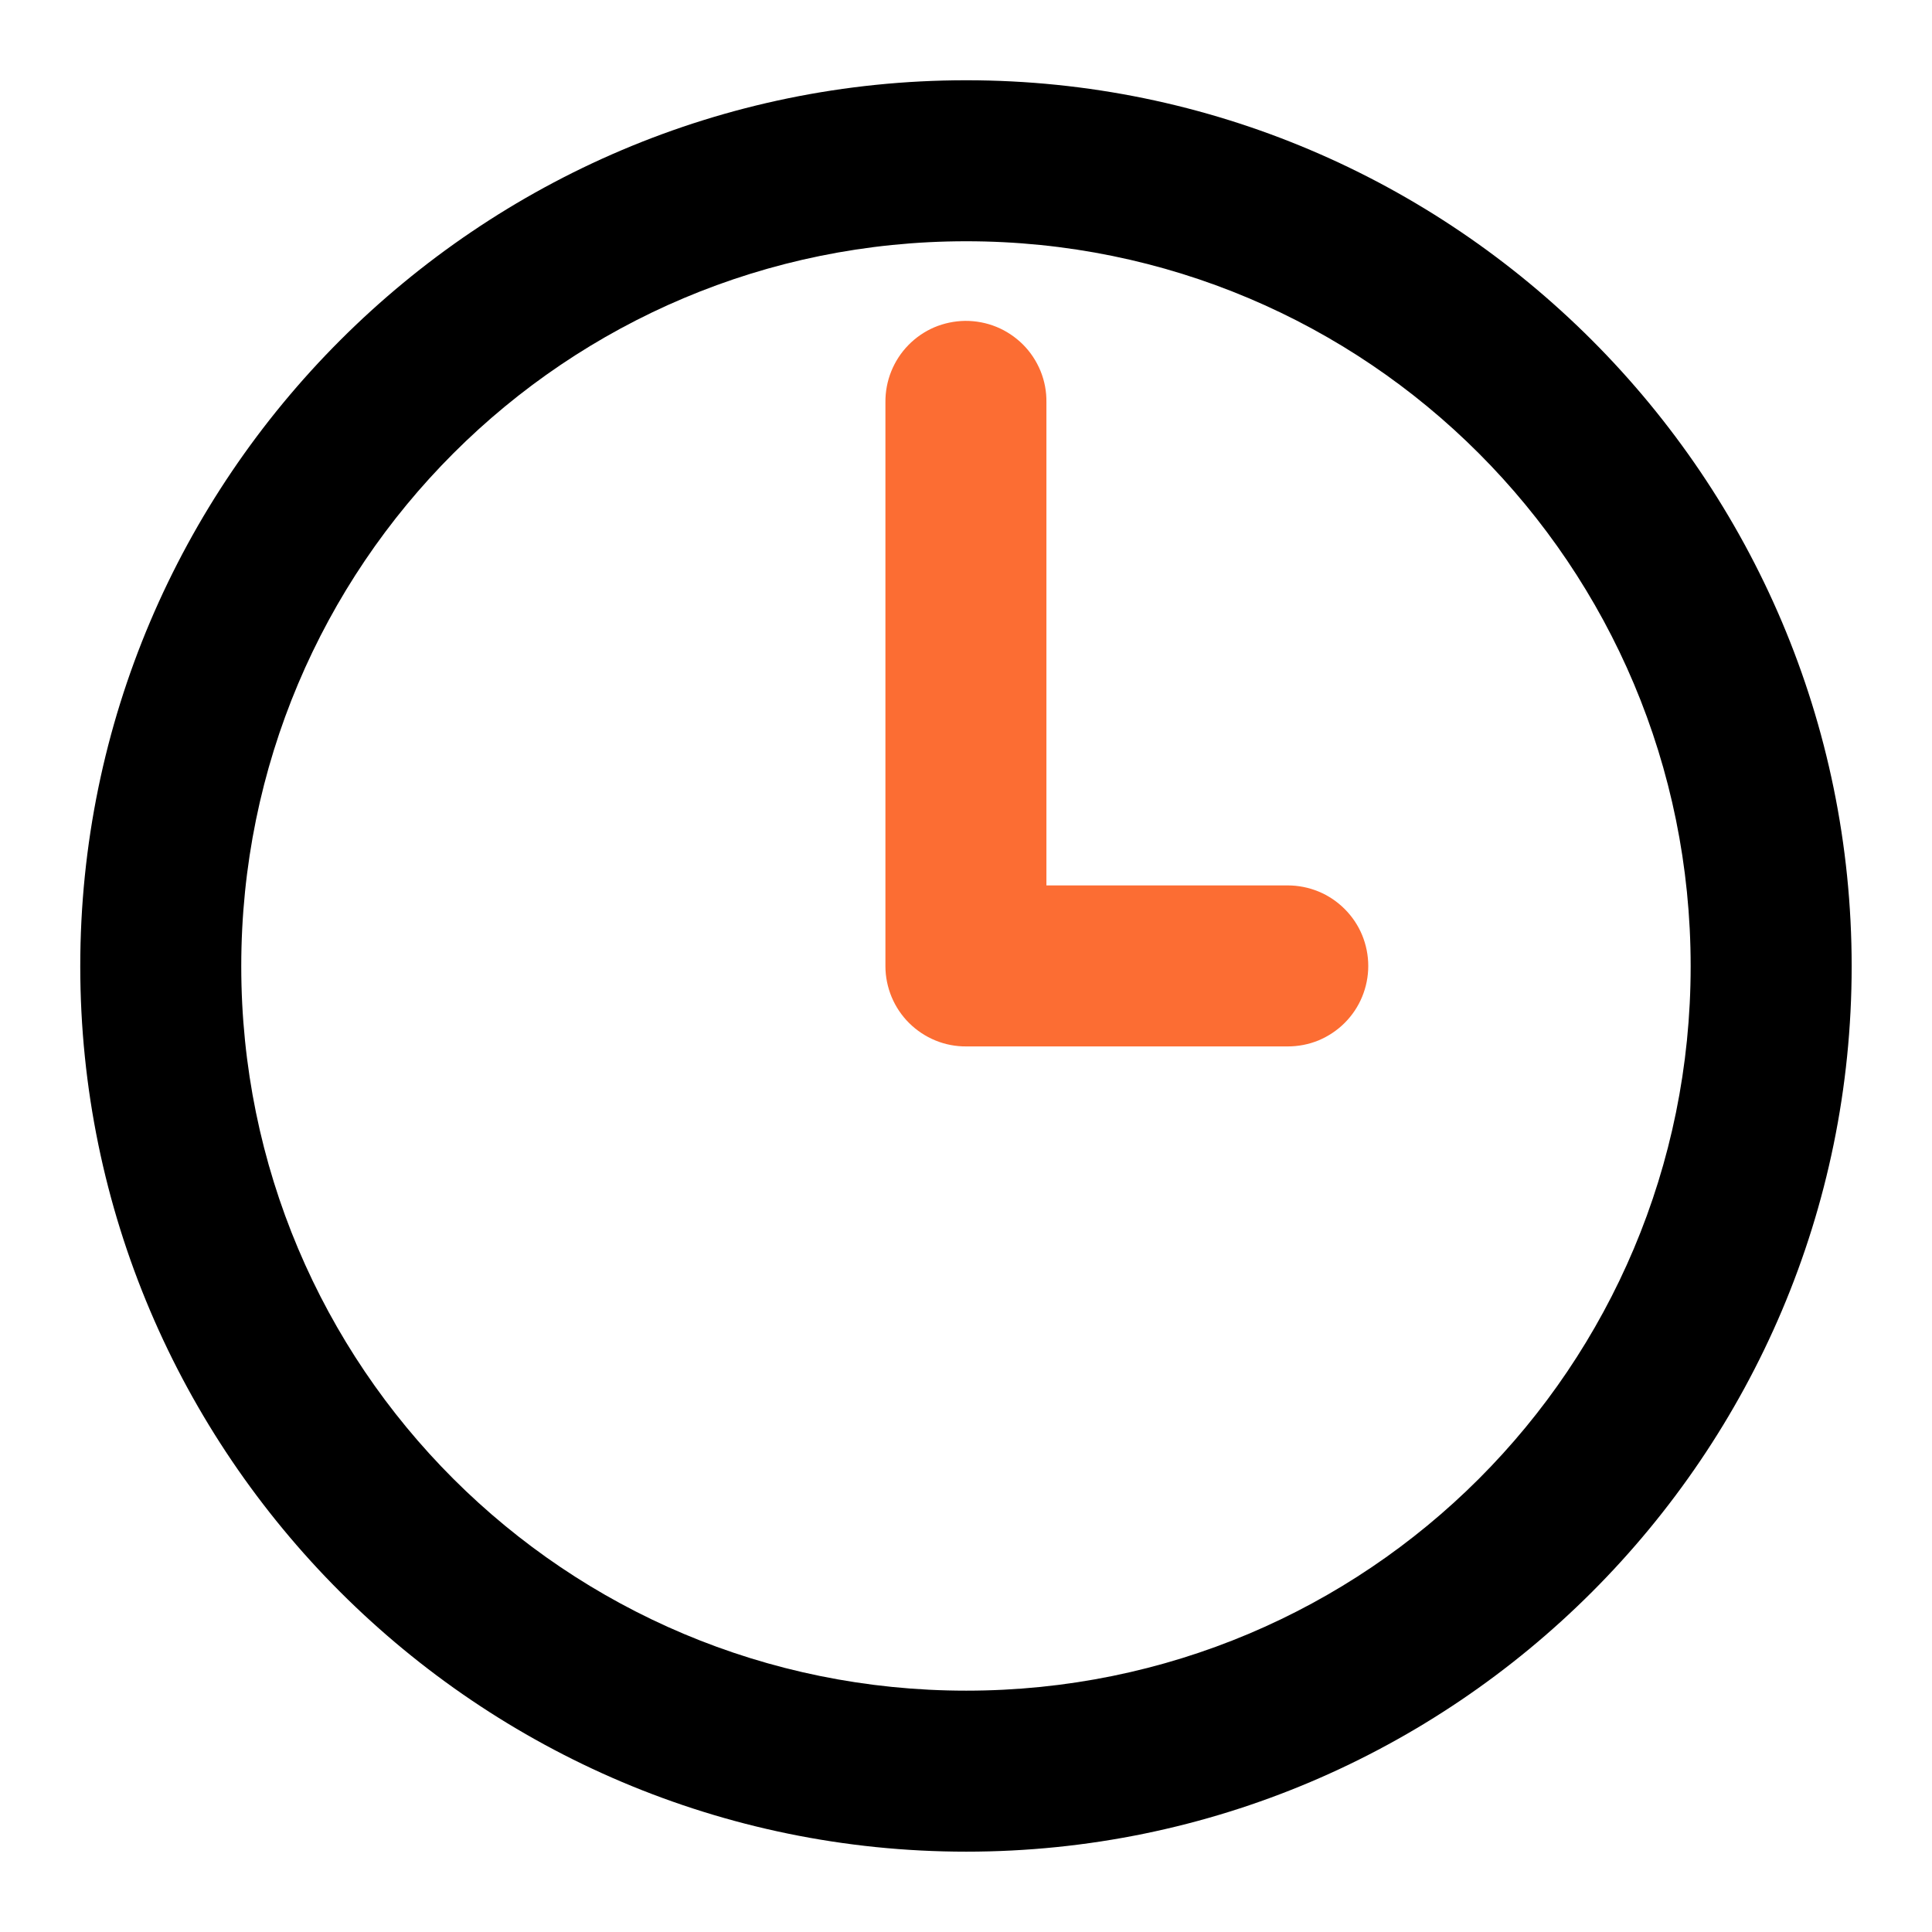 <?xml version="1.0" encoding="UTF-8"?> <svg xmlns="http://www.w3.org/2000/svg" width="24" height="24" viewBox="0 0 24 24" fill="none"><g clip-path="url(#clip0_15_514)"><path d="M12.003 0.997C5.94 0.997 0.997 5.94 0.997 12.003C0.997 18.066 5.94 23.002 12.003 23.002C18.066 23.002 23.002 18.066 23.002 12.003C23.002 5.94 18.066 0.997 12.003 0.997ZM12.003 2.997C16.985 2.997 21.002 7.021 21.002 12.003C21.002 16.985 16.985 21.002 12.003 21.002C7.021 21.002 2.997 16.985 2.997 12.003C2.997 7.021 7.021 2.997 12.003 2.997Z" fill="black"></path><path d="M11.988 3.986C11.857 3.988 11.727 4.015 11.606 4.066C11.485 4.118 11.376 4.193 11.284 4.287C11.192 4.381 11.12 4.492 11.071 4.614C11.022 4.736 10.998 4.866 10.999 4.997V12.003C10.999 12.134 11.026 12.264 11.076 12.385C11.127 12.507 11.201 12.617 11.294 12.709C11.388 12.802 11.498 12.875 11.62 12.925C11.741 12.975 11.872 13 12.003 12.999H15.997C16.128 12.999 16.258 12.974 16.38 12.924C16.501 12.873 16.611 12.8 16.704 12.707C16.797 12.614 16.871 12.504 16.921 12.382C16.971 12.261 16.997 12.131 16.997 11.999C16.997 11.868 16.971 11.738 16.921 11.616C16.871 11.495 16.797 11.385 16.704 11.292C16.611 11.199 16.501 11.125 16.38 11.075C16.258 11.025 16.128 10.999 15.997 10.999H12.999V4.997C13.001 4.864 12.976 4.732 12.926 4.609C12.875 4.485 12.801 4.373 12.707 4.279C12.612 4.185 12.5 4.11 12.377 4.06C12.254 4.01 12.121 3.985 11.988 3.986Z" fill="#FC6D33"></path></g><defs><clipPath id="clip0_15_514"><rect width="24" height="24" fill="white"></rect></clipPath></defs></svg> 
